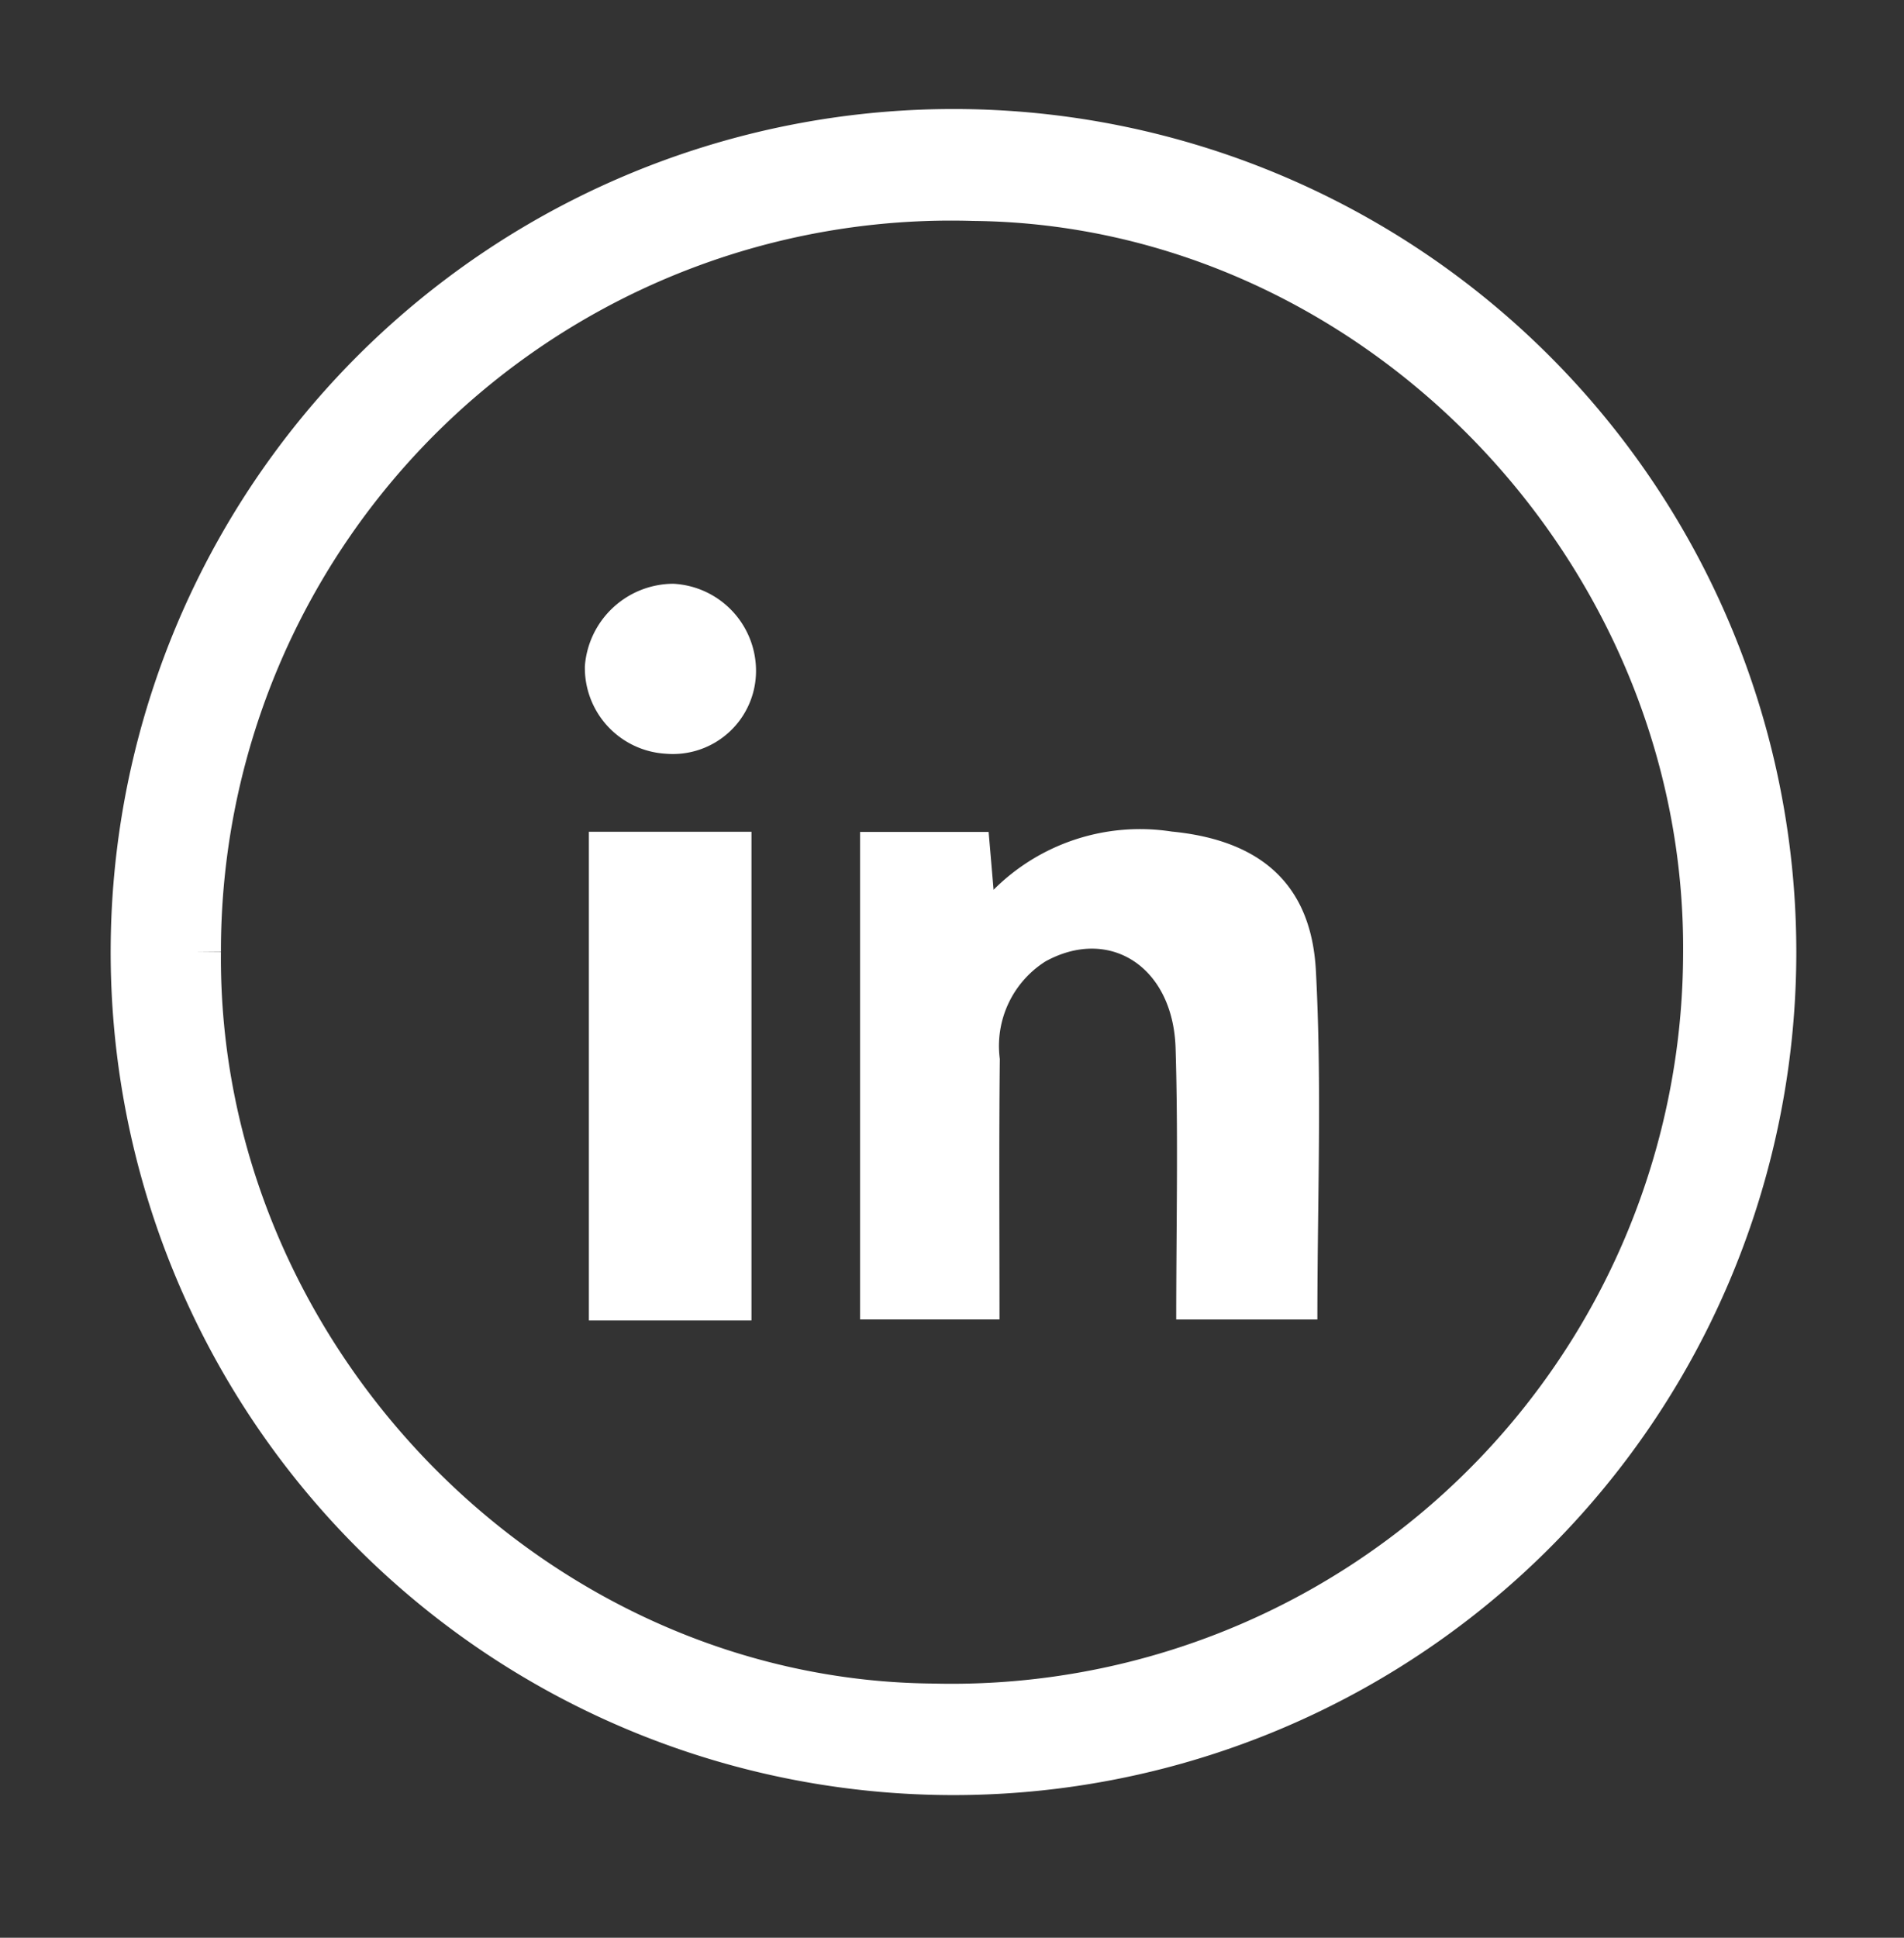 <svg xmlns="http://www.w3.org/2000/svg" xmlns:xlink="http://www.w3.org/1999/xlink" width="56.773" height="57.764" viewBox="0 0 56.773 57.764"><rect x="0" y="0" width="56.773" height="57.764" fill="#333333" stroke="none"/><defs><clipPath id="a"><rect width="56.773" height="57.764" transform="translate(-4 -4)" fill="none"/></clipPath></defs><g transform="translate(4 4)" clip-path="url(#a)"><path d="M24.411,0a24.381,24.381,0,1,1-.2,48.761A24.381,24.381,0,0,1,24.411,0M1.838,24.364C1.725,36.478,11.8,46.829,23.81,46.937A22.565,22.565,0,0,0,46.936,24.475c.12-12.145-9.919-22.52-21.908-22.639A22.52,22.52,0,0,0,1.838,24.364" fill="#fff" stroke="#fff" stroke-width="1.5"/><path d="M21.646,20.8h3.833c.045.533.087,1.011.147,1.724a6.174,6.174,0,0,1,5.311-1.735c2.621.254,4.164,1.543,4.3,4.153.182,3.416.044,6.849.044,10.392H31.072c0-2.722.063-5.408-.019-8.091-.074-2.419-1.962-3.634-3.878-2.584a2.983,2.983,0,0,0-1.363,2.908c-.026,2.55-.009,5.1-.009,7.766H21.646Z" fill="#fff"/><rect width="4.848" height="14.568" transform="translate(13.559 20.795)" fill="#fff"/><path d="M18.543,15.995a2.478,2.478,0,0,1-2.682,2.474,2.562,2.562,0,0,1-2.421-2.617,2.656,2.656,0,0,1,2.635-2.45,2.6,2.6,0,0,1,2.468,2.593" fill="#fff"/></g></svg>